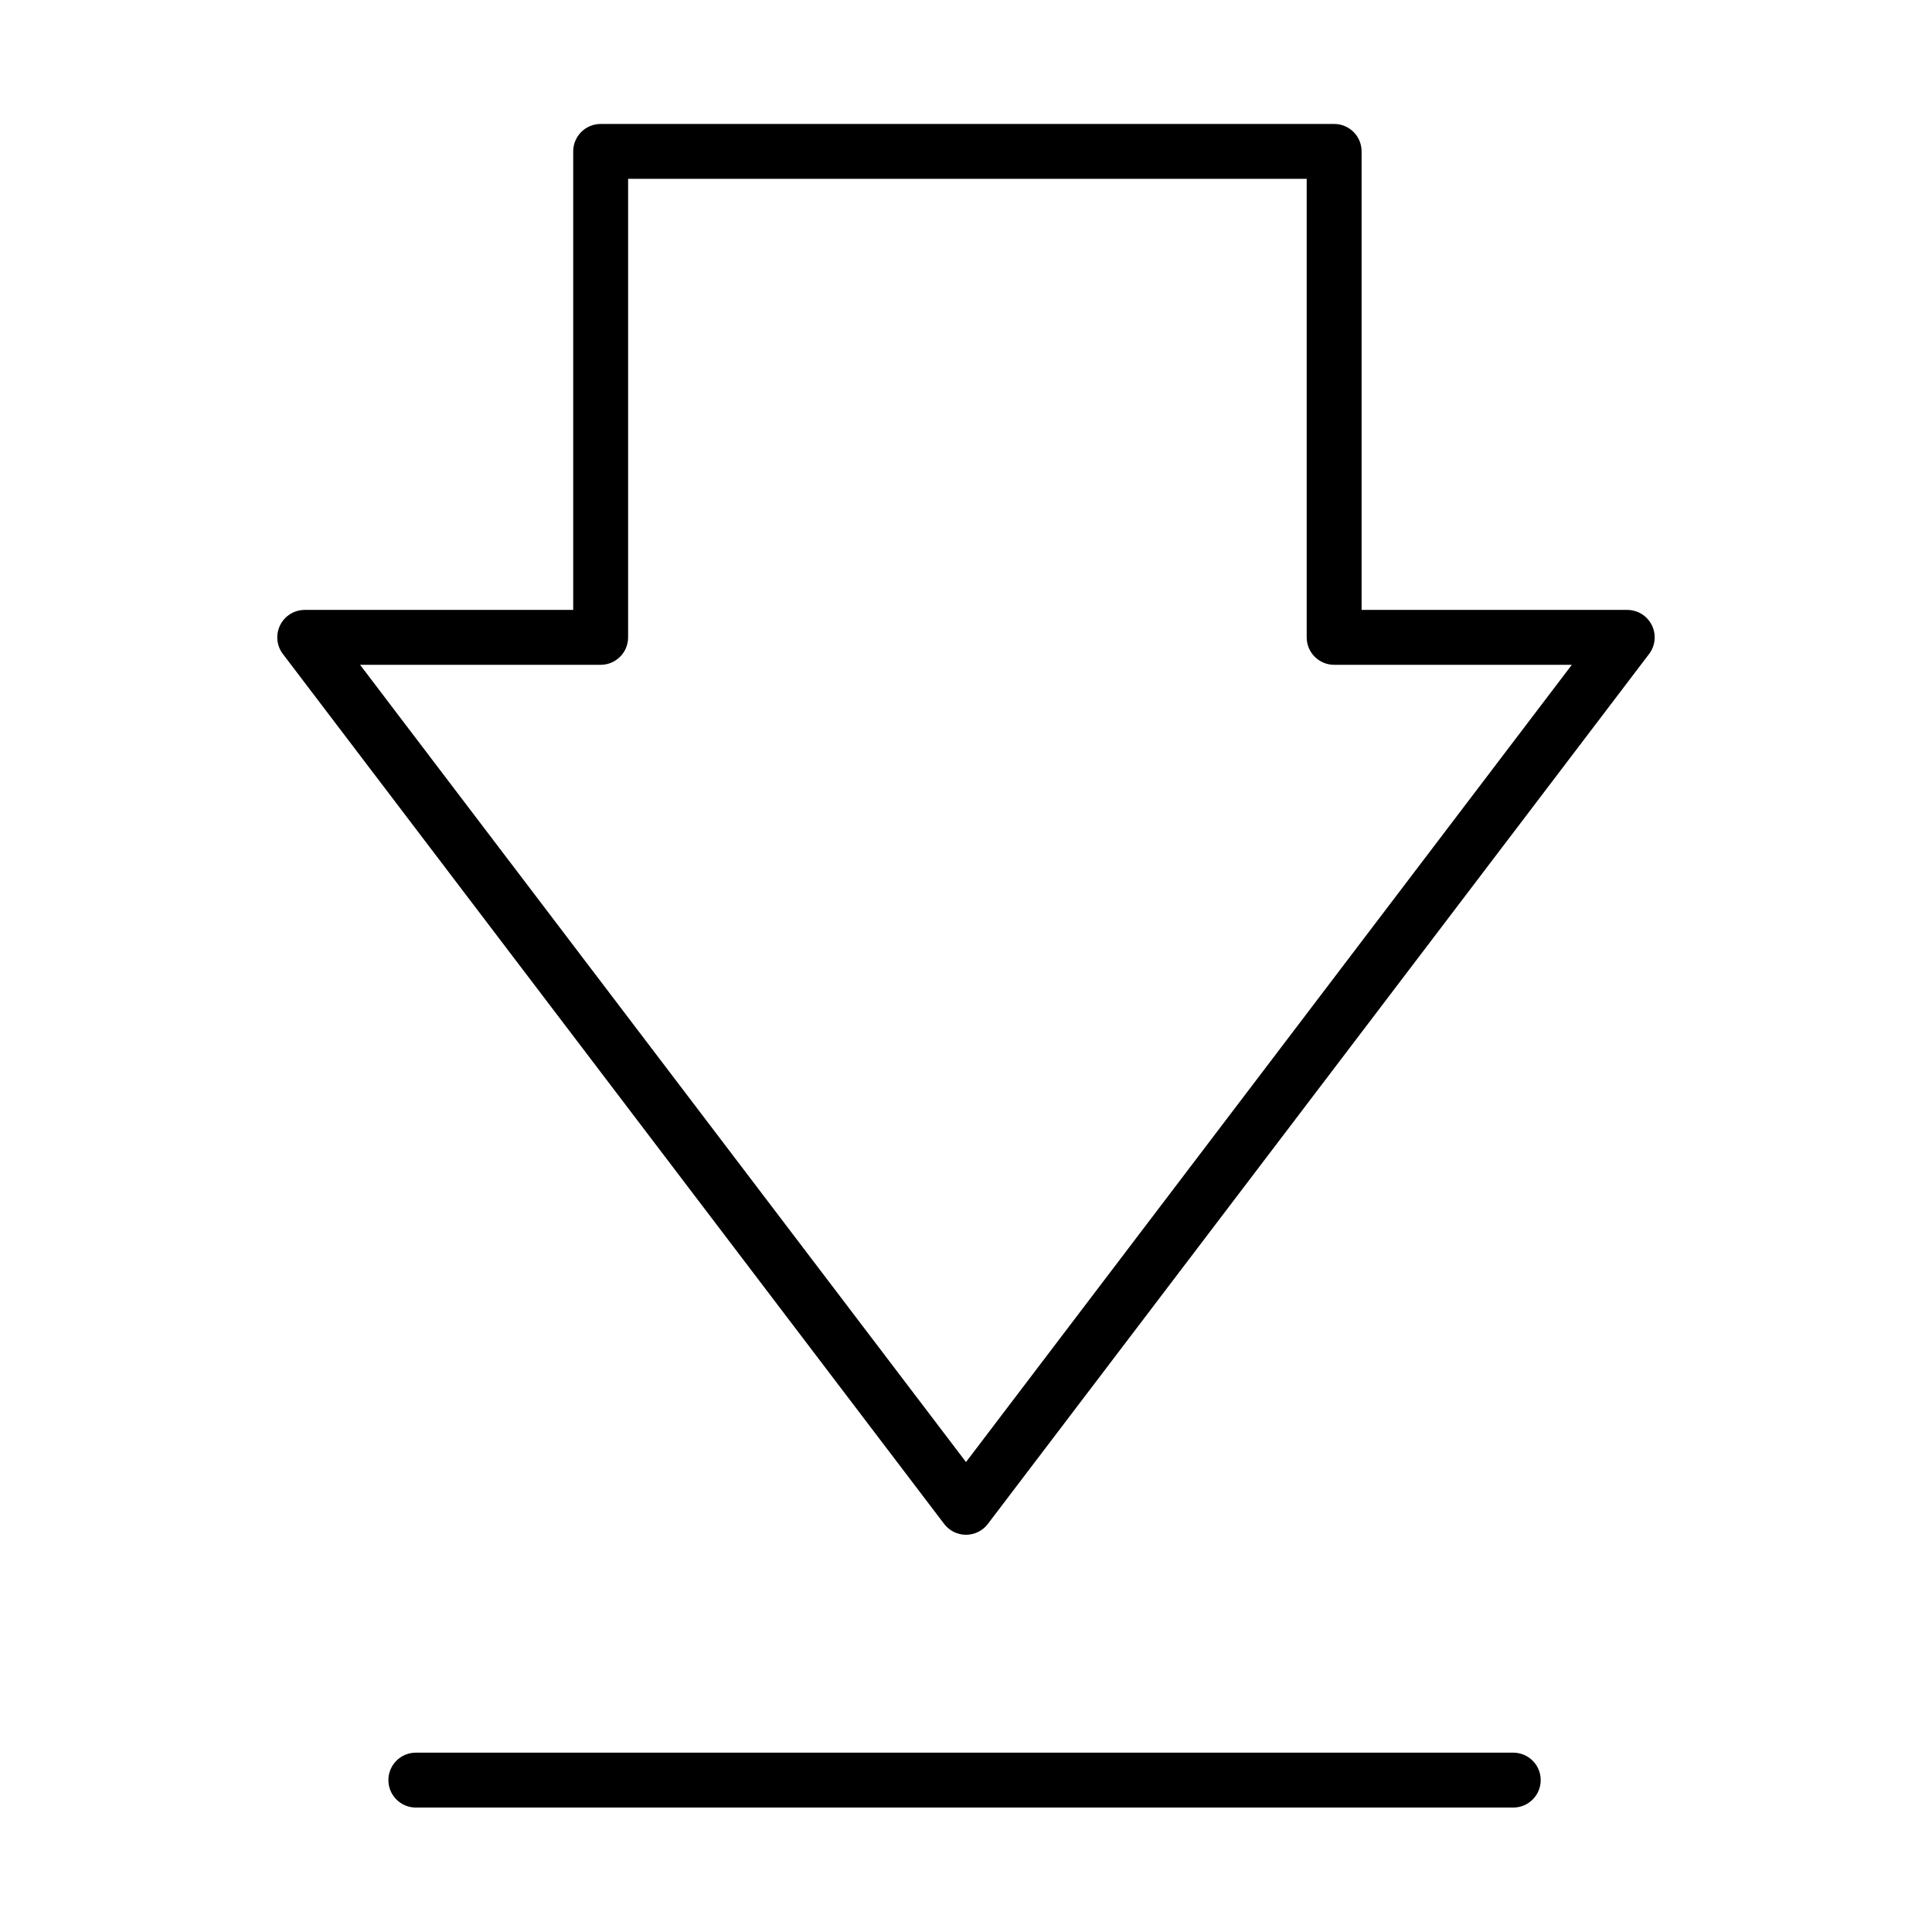 <?xml version="1.0" encoding="UTF-8"?>
<!-- Uploaded to: SVG Repo, www.svgrepo.com, Generator: SVG Repo Mixer Tools -->
<svg fill="#000000" width="800px" height="800px" version="1.1" viewBox="144 144 512 512" xmlns="http://www.w3.org/2000/svg">
 <g>
  <path d="m400 550.73c-2.277 0.004-4.422-1.062-5.793-2.875l-175.24-230.54c-1.676-2.199-1.957-5.156-0.73-7.633 1.227-2.477 3.75-4.047 6.516-4.047h71.152v-121.51c0-1.93 0.766-3.781 2.129-5.148 1.367-1.363 3.219-2.129 5.148-2.125h194.38c1.93-0.004 3.781 0.762 5.148 2.125 1.363 1.367 2.129 3.219 2.129 5.148v121.51h70.402-0.004c2.766 0 5.289 1.57 6.516 4.047 1.227 2.477 0.945 5.434-0.73 7.633l-175.23 230.54c-1.371 1.812-3.516 2.875-5.785 2.875zm-160.58-230.55 160.58 211.28 160.55-211.28h-62.992c-4.016 0-7.273-3.254-7.273-7.273v-121.51h-179.83v121.51c0 4.019-3.258 7.273-7.273 7.273z"/>
  <path d="m545.03 623.02h-290.83c-4.016 0-7.273-3.258-7.273-7.273 0-4.019 3.258-7.273 7.273-7.273h290.83c4.016 0 7.273 3.254 7.273 7.273 0 4.016-3.258 7.273-7.273 7.273z"/>
 </g>
</svg>